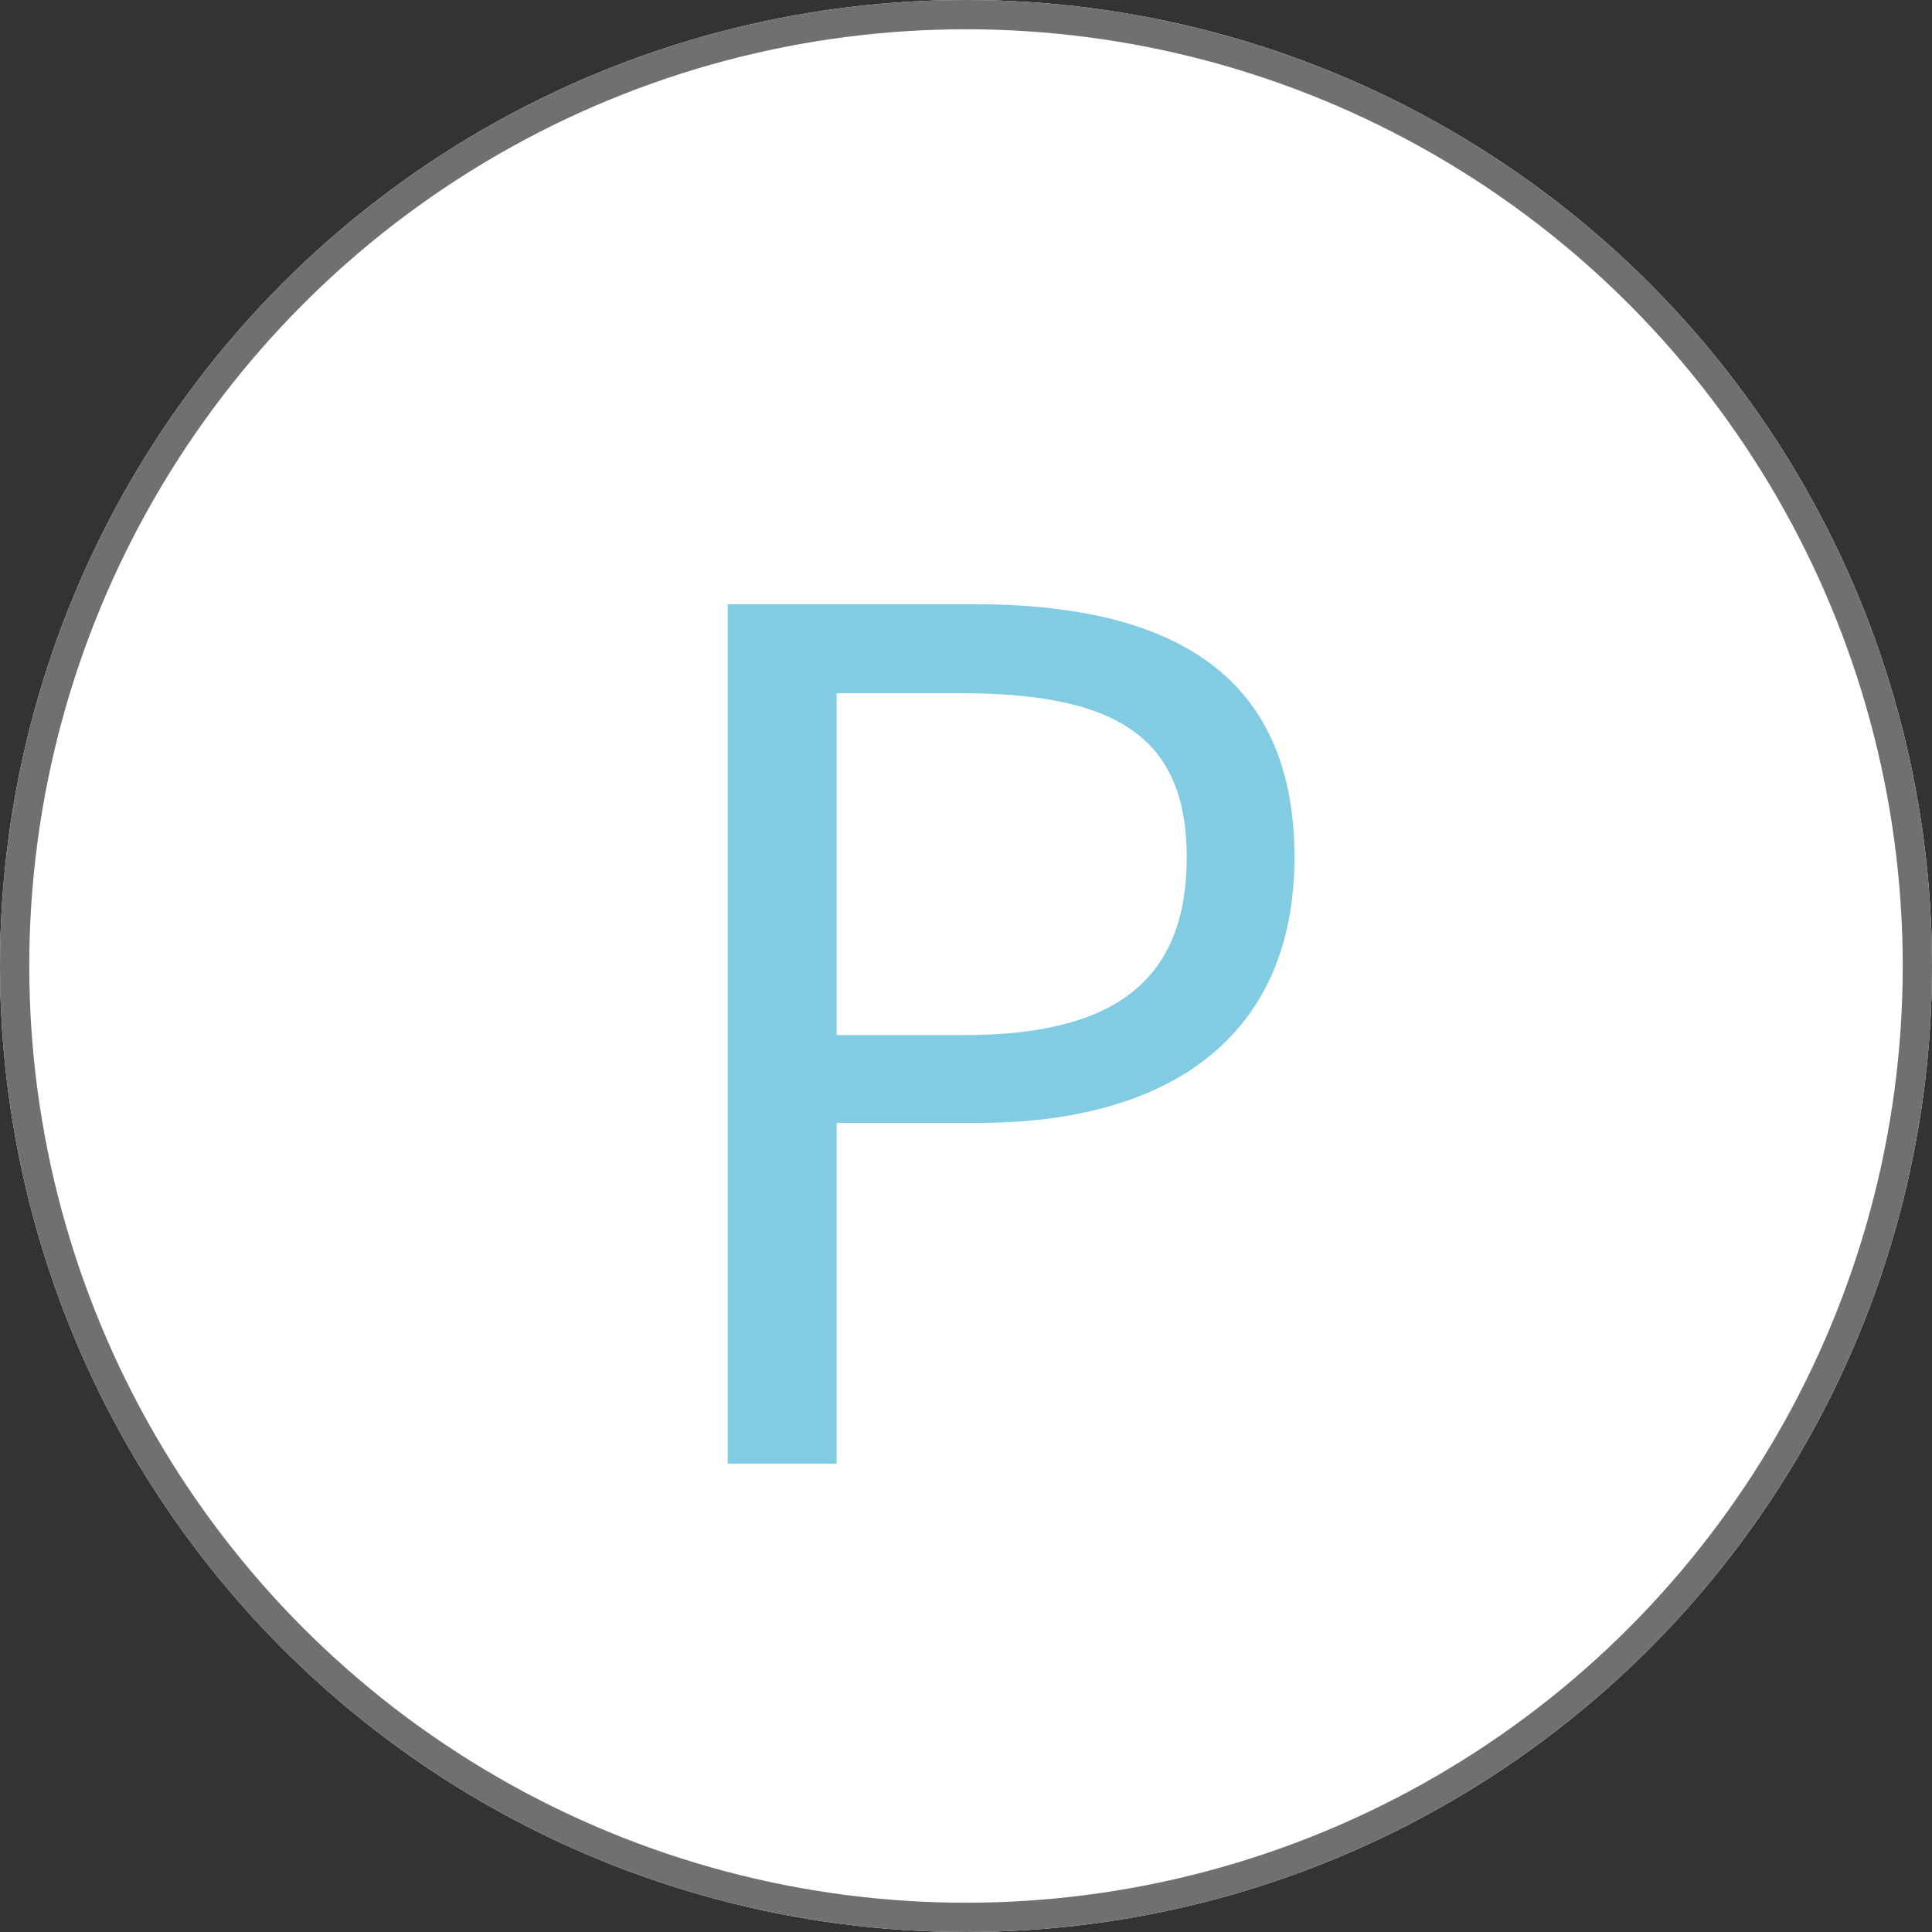 <svg xmlns="http://www.w3.org/2000/svg" width="66" height="66" viewBox="0 0 66 66">
  <rect x="0" y="0" width="66" height="66" fill="#333333" stroke="none"/>
  <g id="グループ_952" data-name="グループ 952" transform="translate(-435 -1001)">
    <g id="グループ_951" data-name="グループ 951">
      <g id="楕円形_51" data-name="楕円形 51" transform="translate(435 1001)" fill="#fff" stroke="#707070" stroke-width="1">
        <circle cx="33" cy="33" r="33" stroke="none"/>
        <circle cx="33" cy="33" r="32.5" fill="none"/>
      </g>
      <path id="パス_375" data-name="パス 375" d="M4.86,46H8.58V34.36h4.84c6.44,0,10.8-2.88,10.8-9.08,0-6.4-4.4-8.64-10.96-8.64H4.86ZM8.58,31.36V19.68h4.2c5.16,0,7.76,1.36,7.76,5.6,0,4.2-2.44,6.08-7.6,6.08Z" transform="translate(455 1005)" fill="#82cce3"/>
    </g>
  </g>
</svg>
